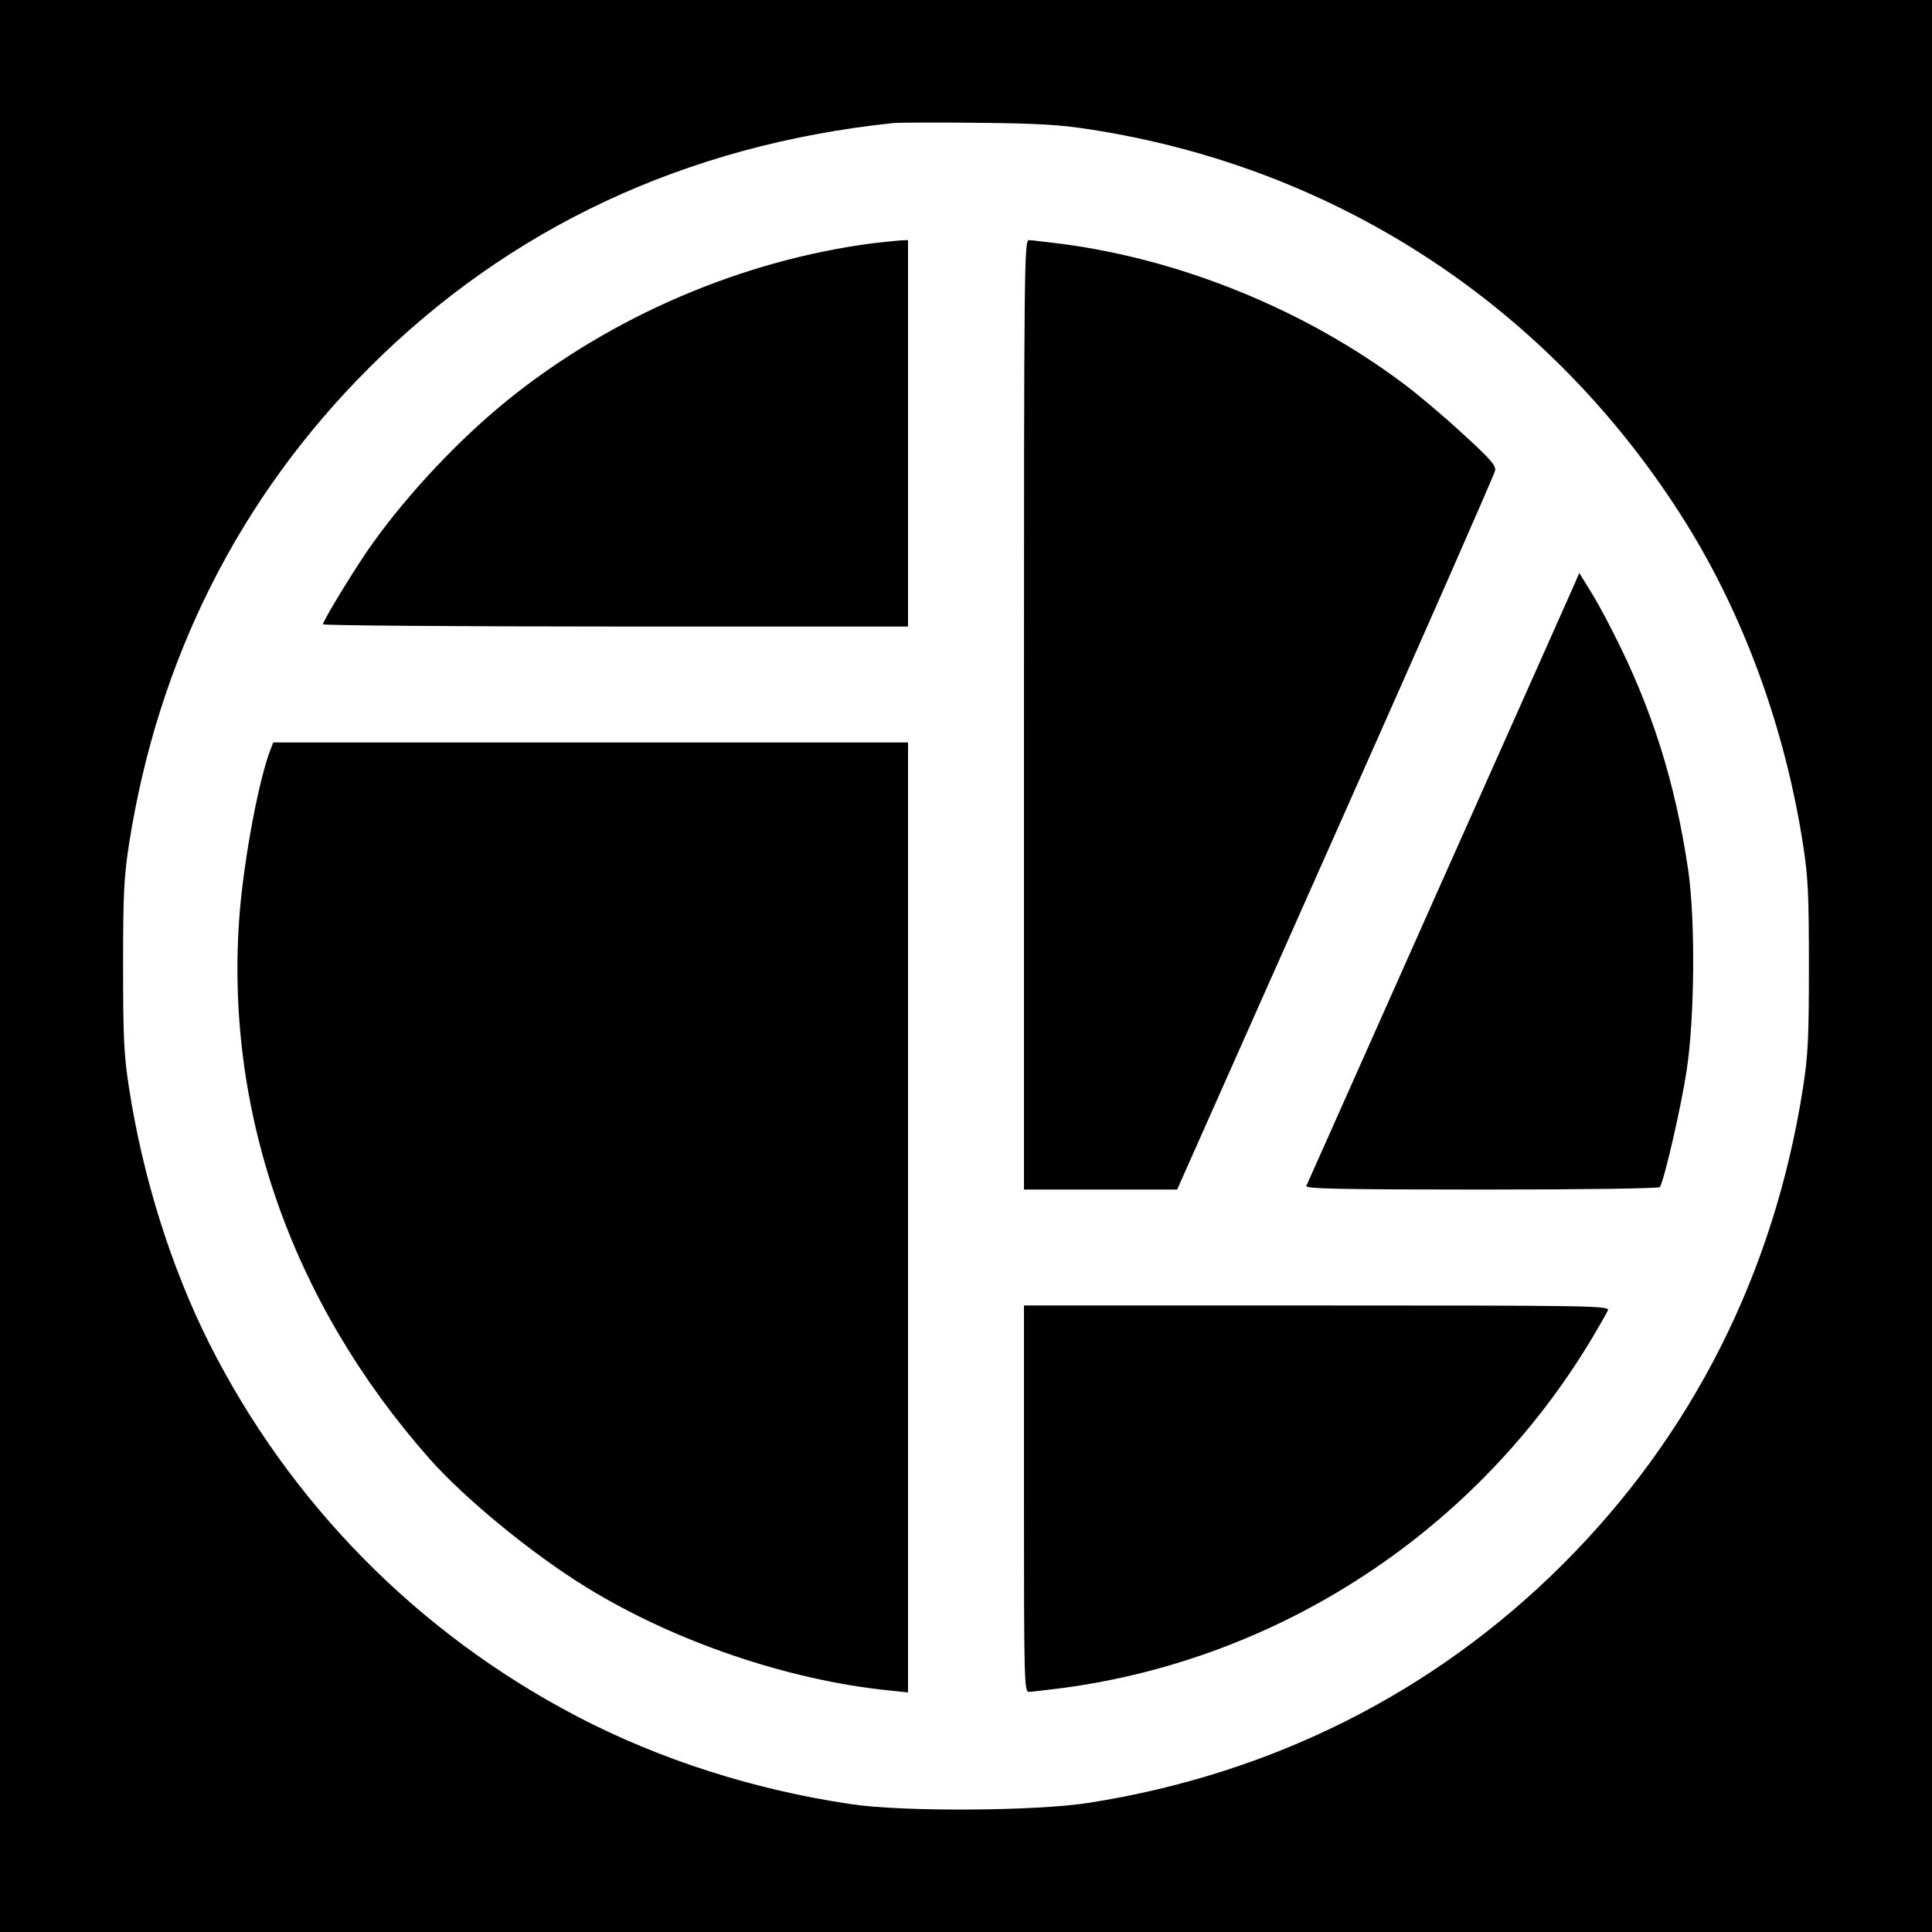 <?xml version="1.0" standalone="no"?>
<!DOCTYPE svg PUBLIC "-//W3C//DTD SVG 20010904//EN"
 "http://www.w3.org/TR/2001/REC-SVG-20010904/DTD/svg10.dtd">
<svg version="1.0" xmlns="http://www.w3.org/2000/svg"
 width="700pt" height="700pt" viewBox="0 0 700 700"
 preserveAspectRatio="xMidYMid meet">
<g transform="translate(0,700) scale(0.1,-0.1)"
fill="#000000" stroke="none">
<path d="M0 3500 l0 -3500 3500 0 3500 0 0 3500 0 3500 -3500 0 -3500 0 0
-3500z m3950 3031 c901 -139 1673 -649 2158 -1425 210 -337 358 -741 424
-1161 19 -122 22 -180 22 -445 0 -265 -3 -323 -22 -445 -105 -669 -402 -1257
-872 -1725 -465 -463 -1052 -758 -1715 -862 -190 -30 -673 -33 -860 -5 -352
52 -693 161 -994 318 -578 302 -1043 774 -1335 1356 -136 272 -238 596 -288
918 -19 122 -22 180 -22 445 0 265 3 323 22 445 105 668 400 1253 867 1720
510 511 1151 810 1900 889 22 2 162 3 310 1 213 -2 299 -7 405 -24z"/>
<path d="M3165 6119 c-474 -61 -950 -265 -1325 -568 -172 -139 -356 -333 -488
-517 -55 -75 -182 -283 -182 -296 0 -4 477 -8 1060 -8 l1060 0 0 700 0 700
-27 -1 c-16 -1 -59 -6 -98 -10z"/>
<path d="M3710 4410 l0 -1720 278 0 277 0 574 1291 c316 710 576 1301 578
1314 4 18 -17 42 -119 135 -67 62 -163 143 -213 180 -353 265 -799 448 -1235
506 -58 7 -113 14 -122 14 -17 0 -18 -88 -18 -1720z"/>
<path d="M5707 4889 c-8 -18 -229 -515 -492 -1104 -262 -588 -479 -1076 -482
-1082 -4 -10 127 -13 635 -13 378 0 643 4 646 9 16 25 78 295 97 422 29 190
32 542 6 724 -47 321 -132 589 -273 865 -29 58 -69 130 -88 159 l-34 55 -15
-35z"/>
<path d="M980 4284 c-42 -108 -94 -386 -111 -584 -59 -714 183 -1414 686
-1984 130 -147 374 -347 571 -468 319 -196 730 -336 1097 -373 l67 -7 0 1721
0 1721 -1150 0 -1150 0 -10 -26z"/>
<path d="M3710 1570 c0 -660 1 -700 18 -700 9 0 64 7 122 14 794 106 1503 574
1918 1267 28 47 54 93 58 102 6 16 -70 17 -1055 17 l-1061 0 0 -700z"/>
</g>
</svg>
